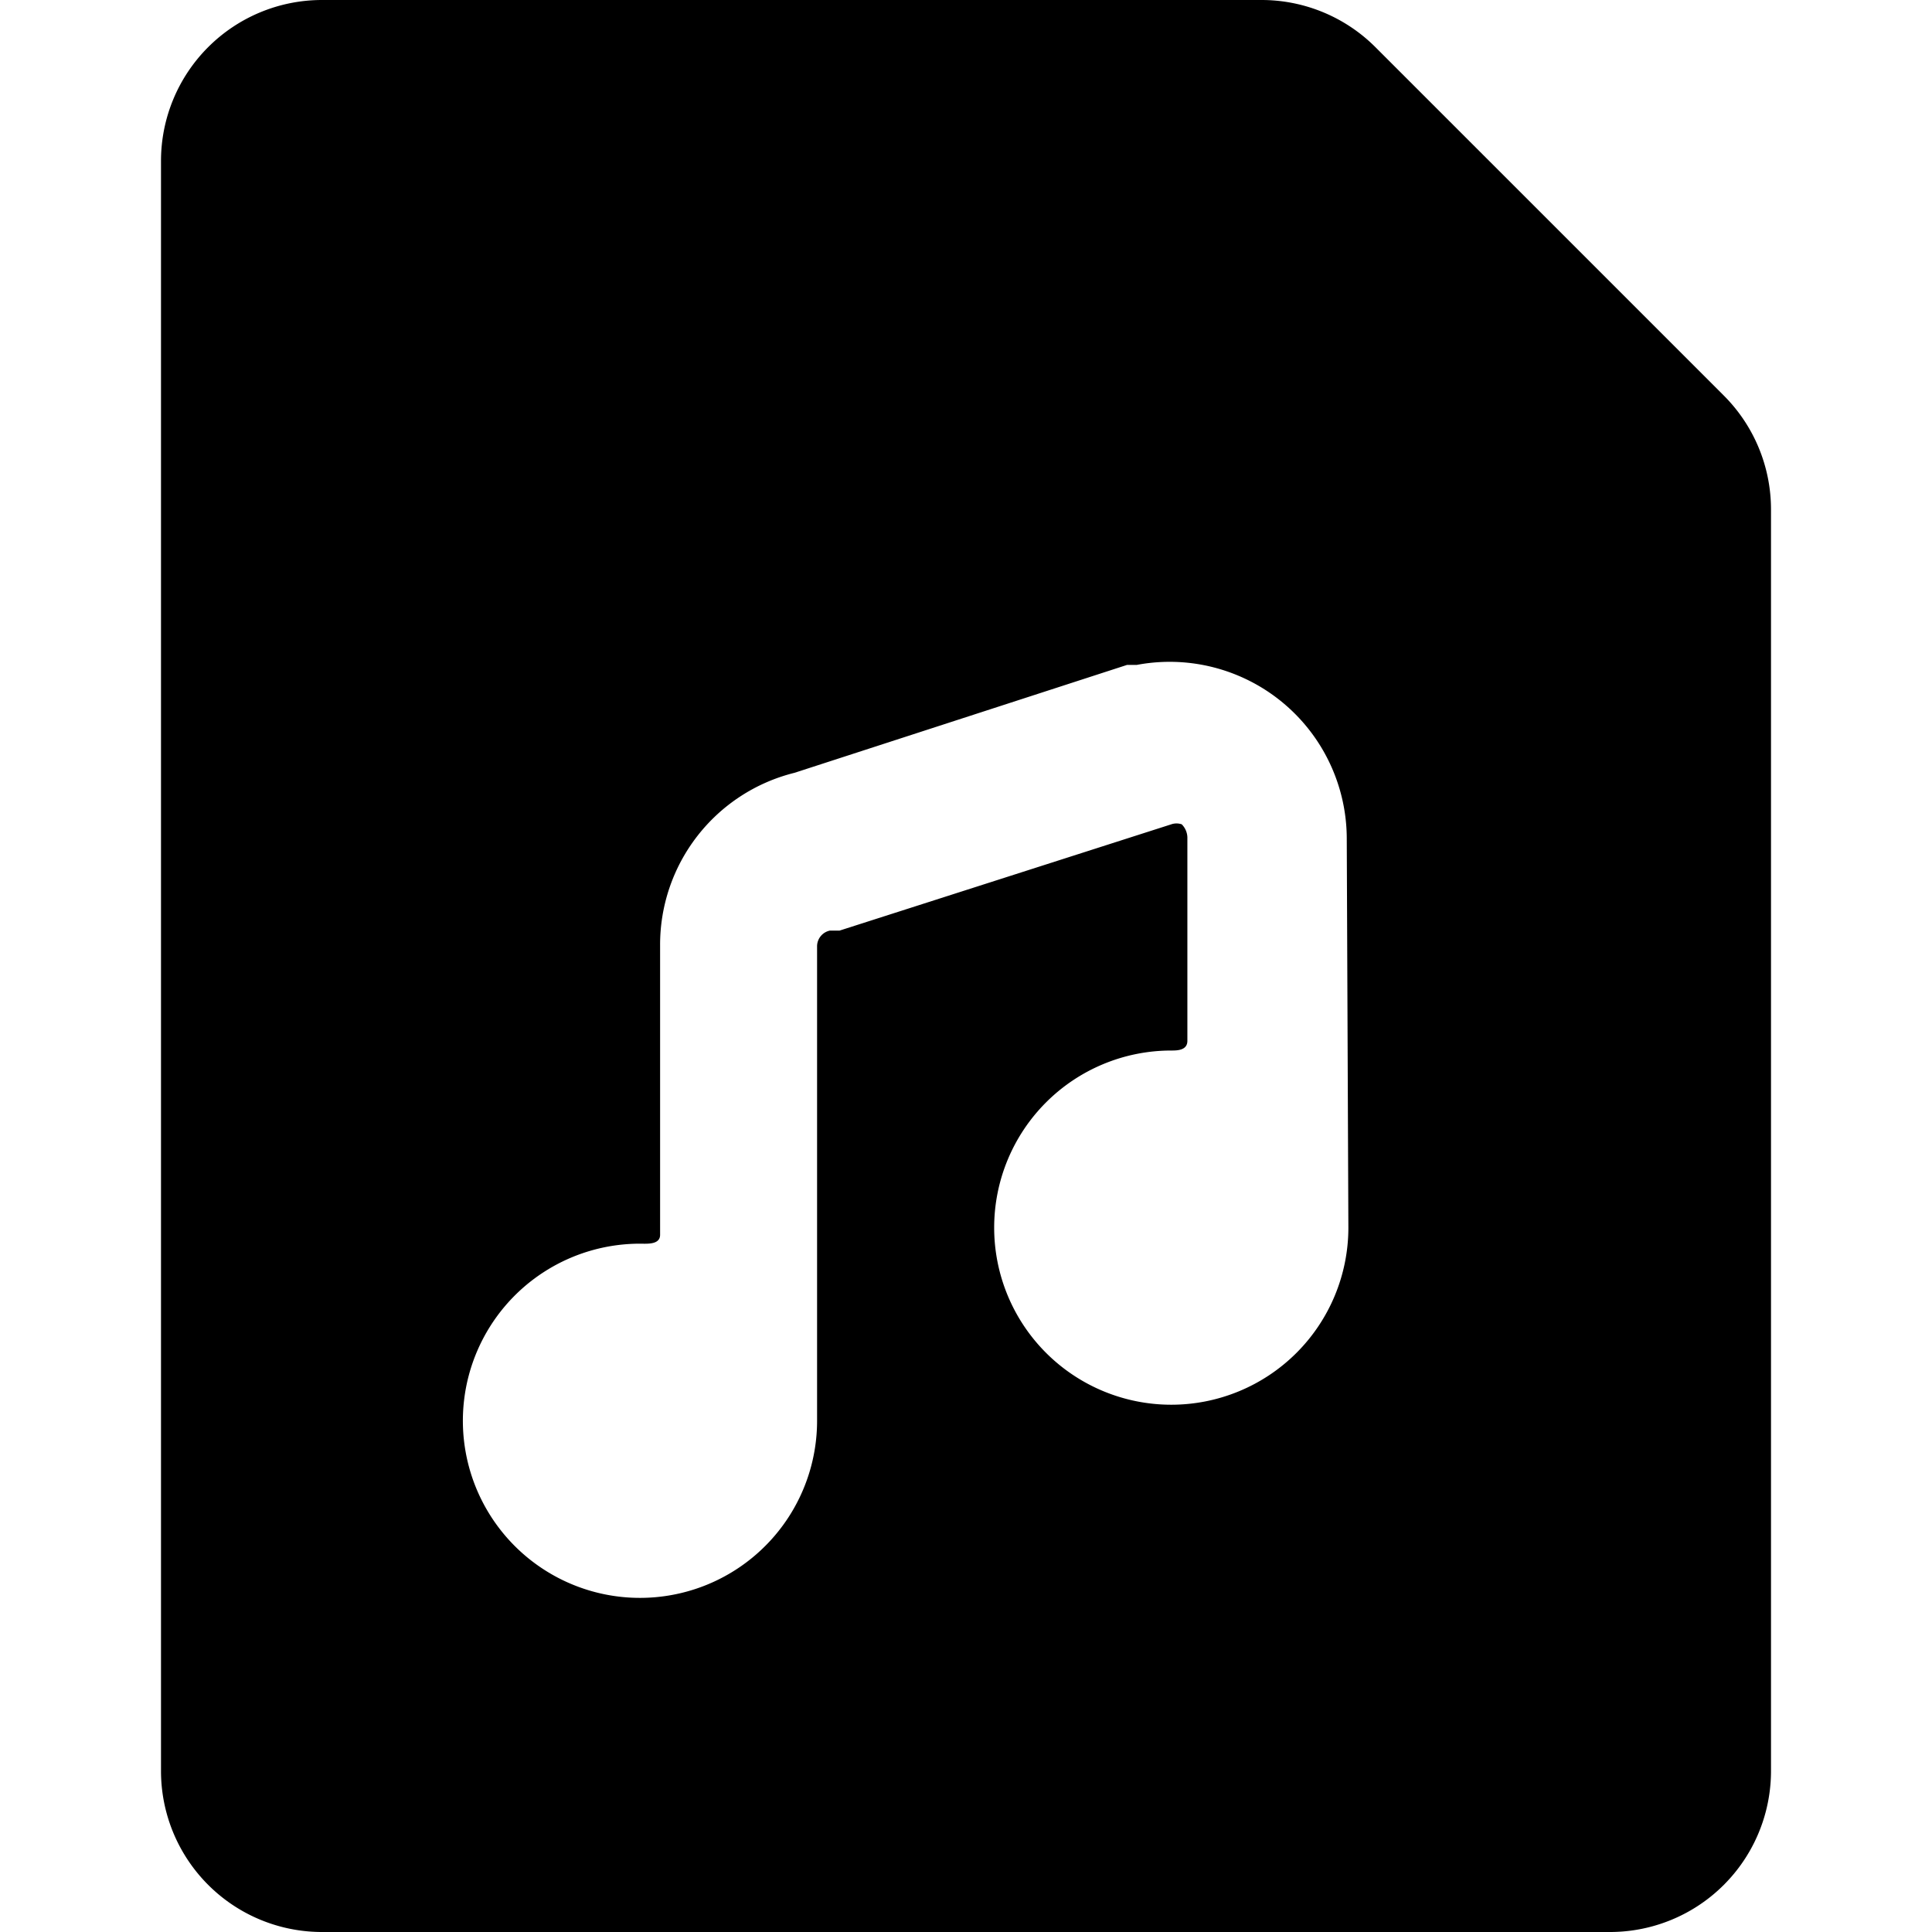 <svg xmlns="http://www.w3.org/2000/svg" viewBox="0 0 24 24" id="Audio-File--Streamline-Ultimate"><desc>Audio File Streamline Icon: https://streamlinehq.com</desc><path d="M21.41 4.91 17.09 0.59A2 2 0 0 0 15.67 0H4a2 2 0 0 0 -2 2v20a2 2 0 0 0 2 2h16a2 2 0 0 0 2 -2V6.33a2 2 0 0 0 -0.59 -1.42Zm-4.66 10.34a2.2 2.2 0 1 1 -2.2 -2.2c0.07 0 0.2 0 0.2 -0.12V10.4a0.24 0.24 0 0 0 -0.07 -0.16 0.2 0.2 0 0 0 -0.13 0l-4.12 1.32 -0.12 0a0.2 0.2 0 0 0 -0.16 0.2v5.9A2.2 2.2 0 1 1 8 15.45c0.07 0 0.2 0 0.2 -0.11v-3.59A2.2 2.2 0 0 1 9.87 9.6L14 8.26l0.12 0a2.2 2.2 0 0 1 2.61 2.17Z" fill="#000000" stroke-width="1"></path></svg>